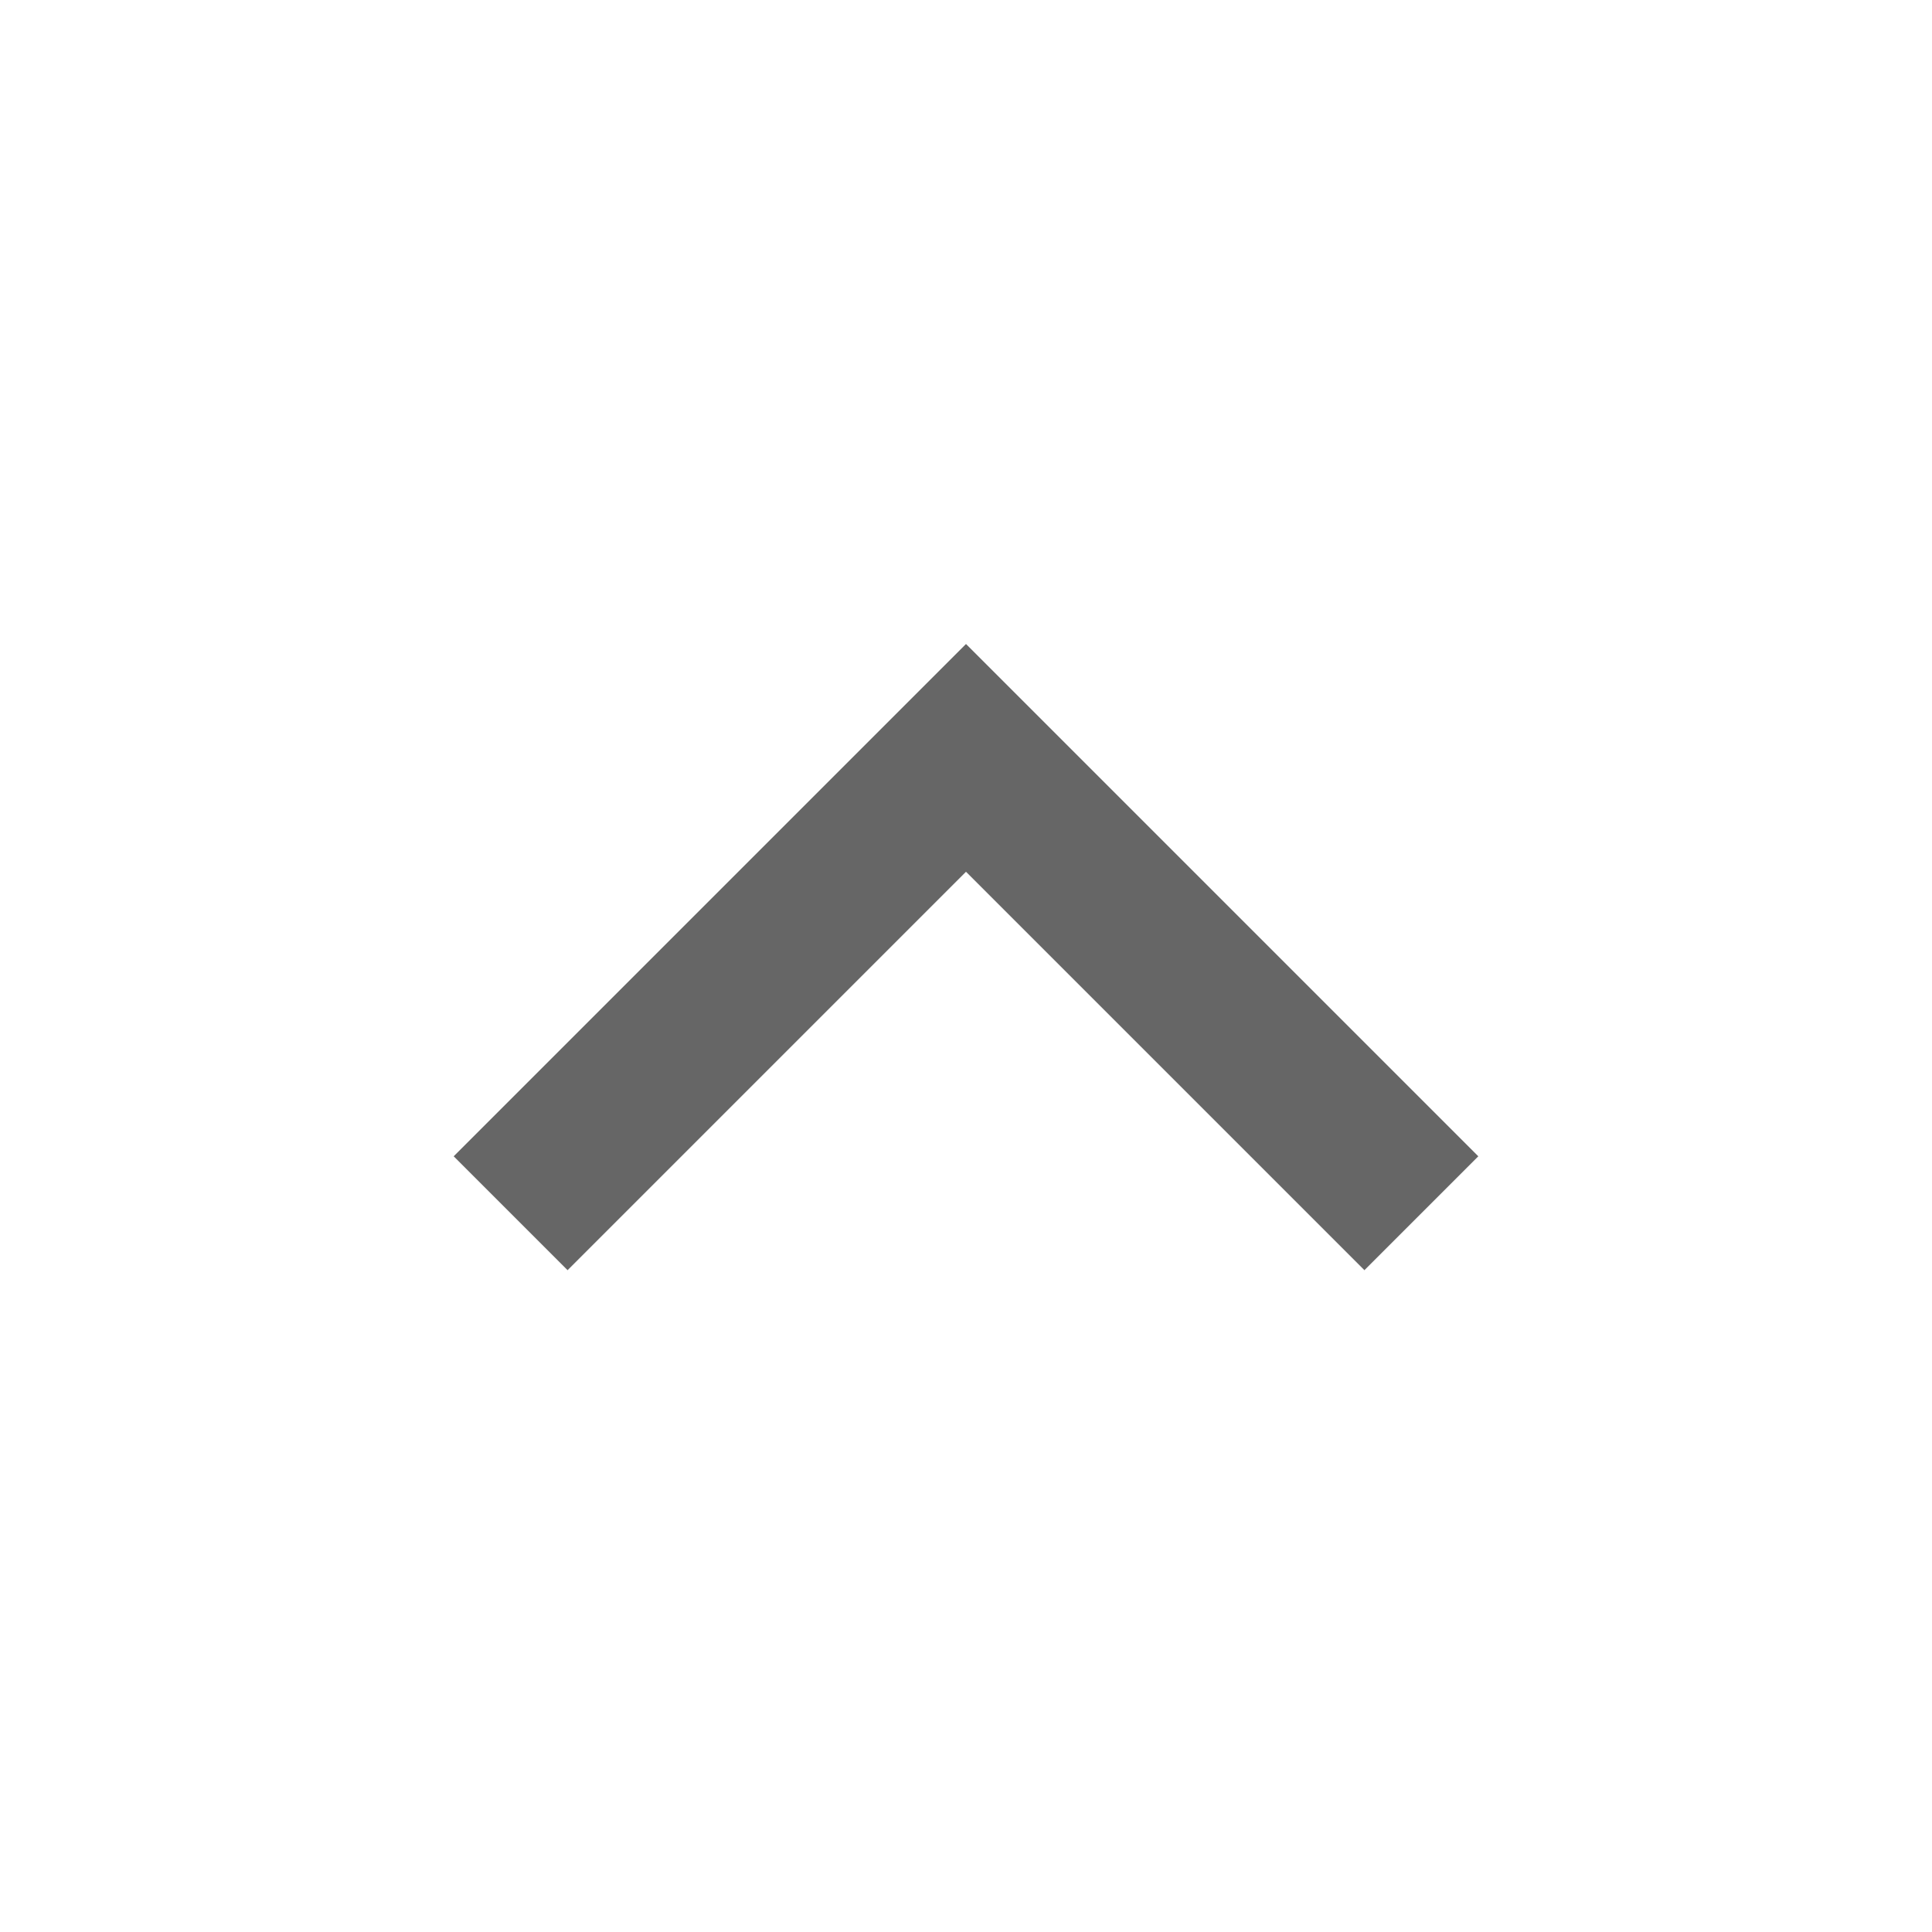 <svg width="18" height="18" viewBox="0 0 18 18" fill="none" xmlns="http://www.w3.org/2000/svg">
<path d="M9 8.122L12.712 11.834L13.773 10.773L9 6L4.227 10.773L5.288 11.834L9 8.122Z" fill="#666666"/>
</svg>
